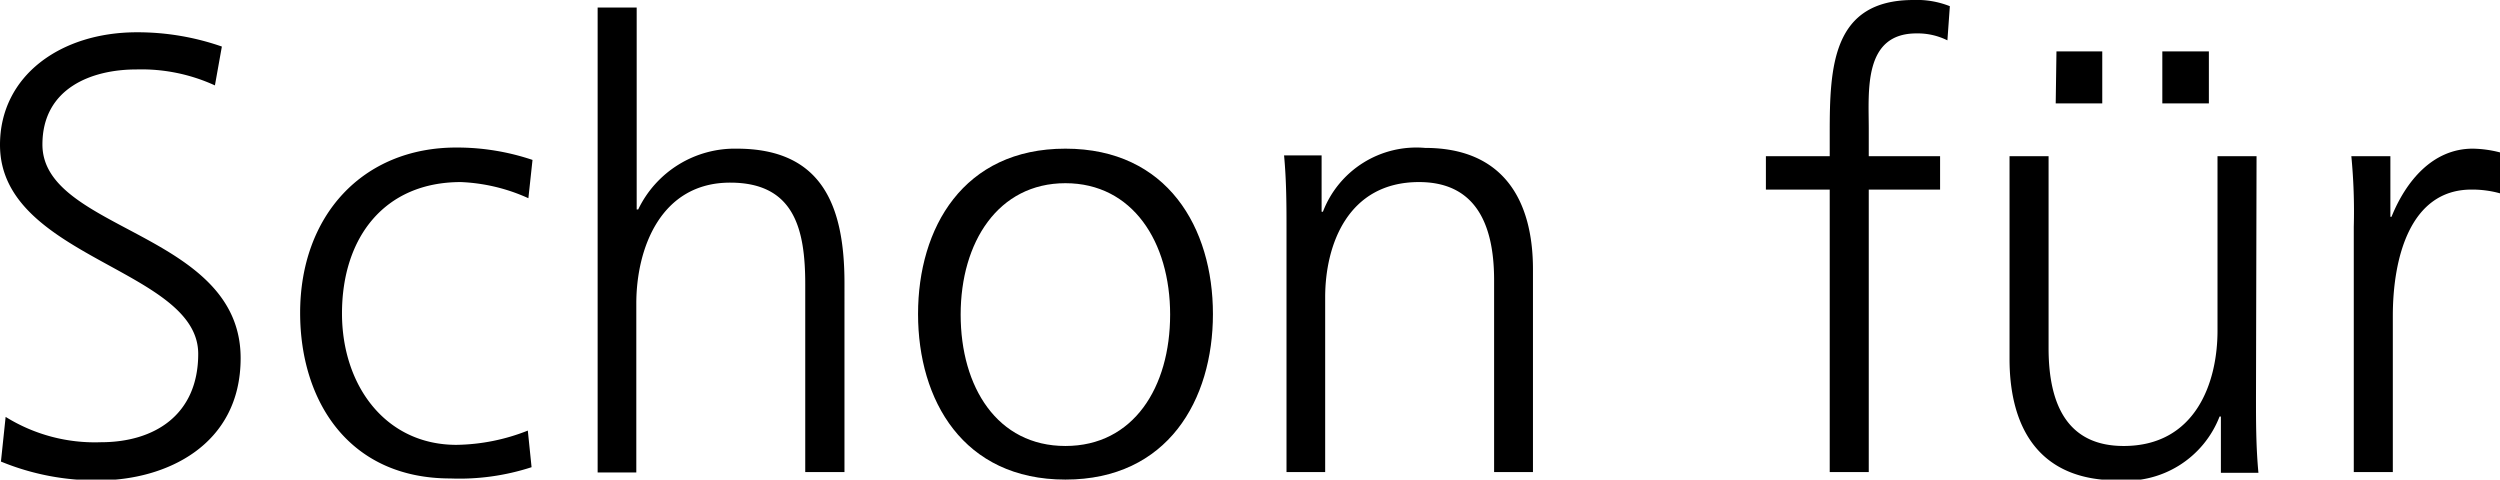 <svg xmlns="http://www.w3.org/2000/svg" viewBox="0 0 133.19 25.55"><title>Schon_fuer</title><g id="Ebene_2" data-name="Ebene 2"><g id="Ebene_3" data-name="Ebene 3"><path d="M.3,22.21a9,9,0,0,0,5.08,1.35c2.84,0,5.18-1.45,5.18-4.71C10.56,14.32,0,13.76,0,7.72c0-3.69,3.24-6,7.29-6a13.63,13.63,0,0,1,4.53.76l-.37,2.07A9.39,9.39,0,0,0,7.26,3.7c-2.38,0-5,1-5,4,0,4.62,10.56,4.65,10.56,11.38,0,4.66-4,6.51-7.56,6.51a13.29,13.29,0,0,1-5.21-1Z"/><path d="M28.15,10.56a9.62,9.62,0,0,0-3.6-.86c-4.06,0-6.33,2.94-6.33,7,0,3.83,2.31,7,6.1,7a10.68,10.68,0,0,0,3.8-.76l.2,1.95a12.38,12.38,0,0,1-4.33.6c-5.41,0-8-4.13-8-8.82,0-5.18,3.33-8.81,8.32-8.81a12.58,12.58,0,0,1,4.06.66Z"/><path d="M31.84.4h2.08V11.16H34a5.71,5.71,0,0,1,5.25-3.24c4.52,0,5.74,3,5.74,7.16V25.15H42.9v-10c0-2.91-.56-5.42-4-5.42-3.7,0-5,3.5-5,6.44v9H31.84Z"/><path d="M56.76,7.92c5.45,0,7.86,4.23,7.86,8.81s-2.41,8.82-7.86,8.82-7.85-4.23-7.85-8.82S51.32,7.92,56.76,7.92Zm0,15.84c3.63,0,5.58-3.13,5.58-7s-2-7-5.58-7-5.58,3.14-5.58,7S53.13,23.76,56.76,23.76Z"/><path d="M68.54,12.28c0-1.29,0-2.61-.13-4h2v3h.07a5.33,5.33,0,0,1,5.44-3.4c4.16,0,5.75,2.77,5.75,6.47V25.15H79.6V14.92c0-3.17-1.12-5.22-4-5.22-3.79,0-5,3.34-5,6.14v9.31H68.54Z"/><path d="M97.48,10.1h-3.4V8.32h3.4V7.1c0-3.54.13-7.1,4.46-7.1a4.76,4.76,0,0,1,1.94.33l-.13,1.82a3.55,3.55,0,0,0-1.65-.37c-2.84,0-2.54,3.07-2.54,5.08V8.32h3.8V10.1h-3.8V25.15H97.48Z"/><path d="M120.19,21.19c0,1.29,0,2.61.13,4h-2v-3h-.07a5.35,5.35,0,0,1-5.45,3.4c-4.15,0-5.74-2.78-5.74-6.47V8.32h2.08V18.55c0,3.17,1.12,5.21,4,5.21,3.8,0,5-3.33,5-6.14V8.32h2.08ZM109.56,2.74H112V5.51h-2.48Zm5.64,0h2.48V5.51H115.2Z"/><path d="M125.4,12.08a30.65,30.65,0,0,0-.13-3.76h2.08v3.23h.06c.76-1.88,2.18-3.63,4.33-3.63a6.11,6.11,0,0,1,1.45.2V10.3a5.54,5.54,0,0,0-1.52-.2c-3.3,0-4.19,3.7-4.19,6.73v8.32H125.4Z"/></g></g></svg>